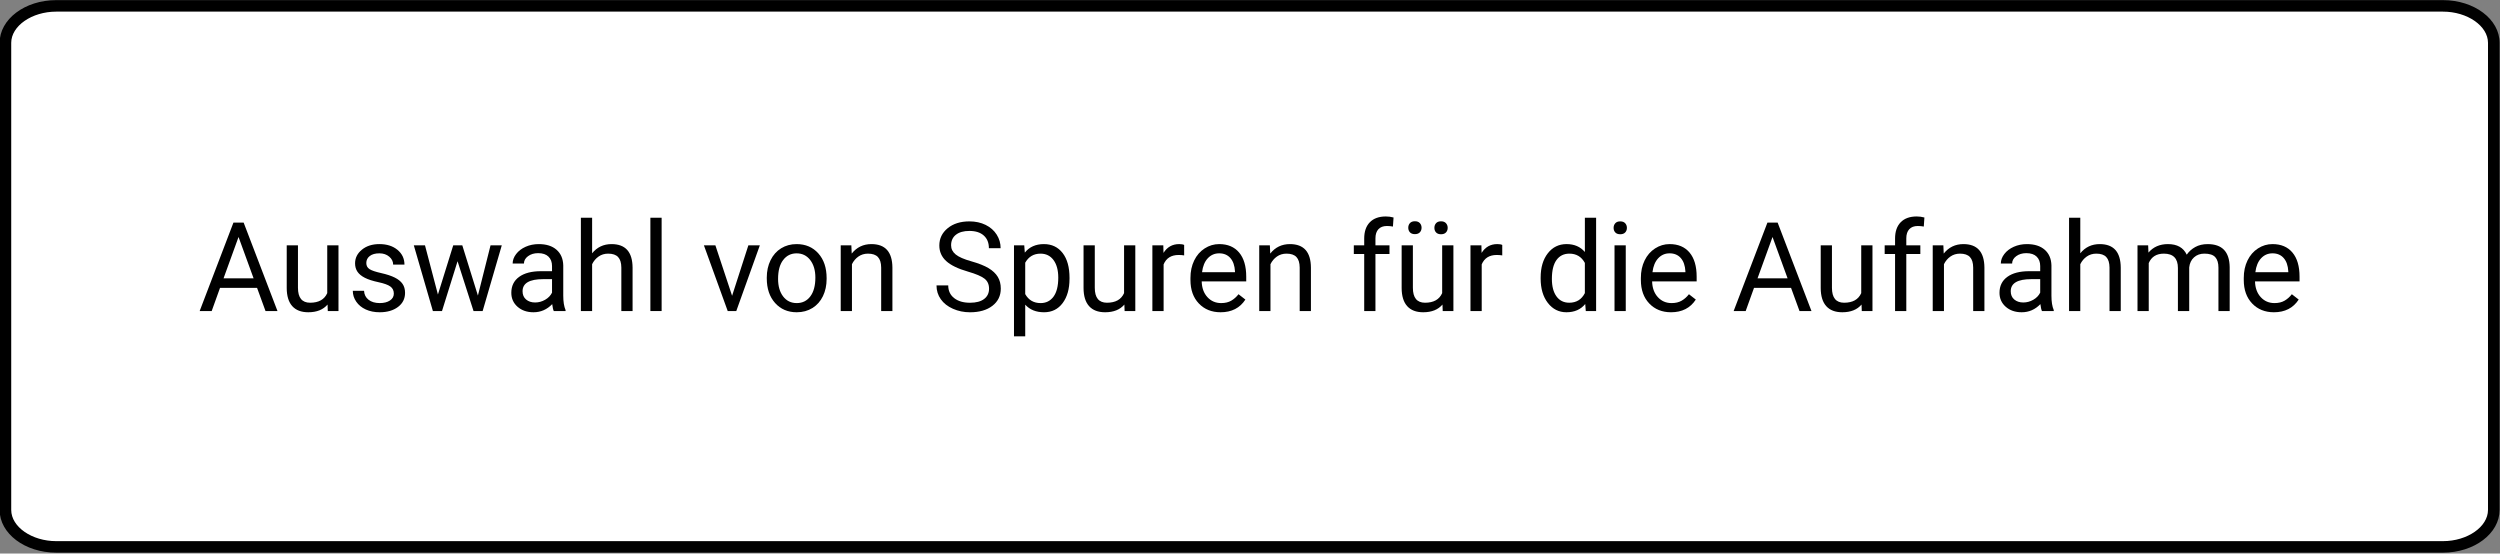 <?xml version="1.0" encoding="utf-8"?>
<!-- Generator: Adobe Illustrator 28.1.0, SVG Export Plug-In . SVG Version: 6.00 Build 0)  -->
<svg version="1.1" id="レイヤー_1" xmlns="http://www.w3.org/2000/svg" xmlns:xlink="http://www.w3.org/1999/xlink" x="0px"
	 y="0px" width="241.12px" height="53.39px" viewBox="0 0 241.12 53.39" style="enable-background:new 0 0 241.12 53.39;"
	 xml:space="preserve">
<rect x="0" y="0" width="241.12" height="53.39" fill="#808080" stroke="none"/>
<style type="text/css">
	.st0{fill:#FFFFFF;}
</style>
<g>
	<path class="st0" d="M5.422,52.742c-2.7,0-4.9-1.6-4.9-3.57V4.132c0-1.97,2.2-3.57,4.9-3.57h230.2c2.7,0,4.9,1.6,4.9,3.57v45.05
		c0,1.97-2.2,3.57-4.9,3.57H5.422V52.742z"/>
	<path d="M235.622,1.122c2.35,0,4.34,1.38,4.34,3.01v45.05c0,1.63-1.99,3.01-4.34,3.01H5.422c-2.35,0-4.34-1.38-4.34-3.01V4.132
		c0-1.63,1.99-3.01,4.34-3.01L235.622,1.122 M235.622,0.012H5.422c-3.02,0-5.46,1.84-5.46,4.12v45.05c0,2.28,2.44,4.12,5.46,4.12
		h230.2c3.01,0,5.46-1.85,5.46-4.12V4.132C241.082,1.852,238.632,0.012,235.622,0.012L235.622,0.012z"/>
</g>
<g>
	<path d="M24.794,27.767H21.22L20.417,30h-1.16l3.258-8.531h0.984L26.763,30h-1.154L24.794,27.767z M21.56,26.847h2.9l-1.453-3.99
		L21.56,26.847z"/>
	<path d="M31.591,29.373c-0.422,0.496-1.041,0.744-1.857,0.744c-0.676,0-1.19-0.196-1.544-0.589s-0.532-0.974-0.536-1.743V23.66
		h1.084v4.096c0,0.961,0.391,1.441,1.172,1.441c0.828,0,1.379-0.309,1.652-0.926V23.66h1.084V30h-1.031L31.591,29.373z"/>
	<path d="M37.984,28.318c0-0.293-0.11-0.521-0.331-0.683s-0.605-0.302-1.154-0.419s-0.984-0.258-1.307-0.422
		s-0.561-0.359-0.715-0.586s-0.231-0.496-0.231-0.809c0-0.52,0.22-0.959,0.659-1.318s1.001-0.539,1.685-0.539
		c0.719,0,1.302,0.186,1.749,0.557s0.671,0.846,0.671,1.424h-1.09c0-0.297-0.126-0.553-0.378-0.768s-0.569-0.322-0.952-0.322
		c-0.395,0-0.703,0.086-0.926,0.258s-0.334,0.396-0.334,0.674c0,0.262,0.104,0.459,0.311,0.592s0.581,0.26,1.122,0.381
		s0.979,0.266,1.315,0.434s0.585,0.37,0.747,0.606s0.243,0.524,0.243,0.864c0,0.566-0.227,1.021-0.68,1.362
		s-1.041,0.513-1.764,0.513c-0.508,0-0.957-0.09-1.348-0.27s-0.696-0.431-0.917-0.753s-0.331-0.671-0.331-1.046h1.084
		c0.02,0.363,0.165,0.651,0.437,0.864s0.63,0.319,1.075,0.319c0.41,0,0.739-0.083,0.987-0.249S37.984,28.595,37.984,28.318z"/>
	<path d="M46.093,28.506l1.219-4.846h1.084L46.55,30h-0.879l-1.541-4.805L42.63,30h-0.879l-1.84-6.34h1.078l1.248,4.746l1.477-4.746
		h0.873L46.093,28.506z"/>
	<path d="M53.411,30c-0.062-0.125-0.113-0.348-0.152-0.668c-0.504,0.523-1.105,0.785-1.805,0.785c-0.625,0-1.138-0.177-1.538-0.53
		s-0.601-0.802-0.601-1.345c0-0.66,0.251-1.173,0.753-1.538s1.208-0.548,2.118-0.548h1.055v-0.498c0-0.379-0.113-0.681-0.34-0.905
		s-0.561-0.337-1.002-0.337c-0.387,0-0.711,0.098-0.973,0.293s-0.393,0.432-0.393,0.709h-1.09c0-0.316,0.112-0.622,0.337-0.917
		s0.529-0.528,0.914-0.7s0.808-0.258,1.269-0.258c0.73,0,1.303,0.183,1.717,0.548s0.629,0.868,0.645,1.509v2.918
		c0,0.582,0.074,1.045,0.223,1.389V30H53.411z M51.613,29.174c0.34,0,0.662-0.088,0.967-0.264s0.525-0.404,0.662-0.686v-1.301h-0.85
		c-1.328,0-1.992,0.389-1.992,1.166c0,0.34,0.113,0.605,0.34,0.797S51.257,29.174,51.613,29.174z"/>
	<path d="M57.109,24.428c0.48-0.59,1.105-0.885,1.875-0.885c1.34,0,2.016,0.756,2.027,2.268V30h-1.084v-4.195
		c-0.004-0.457-0.108-0.795-0.313-1.014s-0.524-0.328-0.958-0.328c-0.352,0-0.66,0.094-0.926,0.281s-0.473,0.434-0.621,0.738V30
		h-1.084v-9h1.084V24.428z"/>
	<path d="M63.812,30h-1.084v-9h1.084V30z"/>
	<path d="M70.609,28.529l1.57-4.869h1.107L71.013,30h-0.826l-2.297-6.34h1.107L70.609,28.529z"/>
	<path d="M73.954,26.771c0-0.621,0.122-1.18,0.366-1.676s0.584-0.879,1.02-1.148s0.933-0.404,1.491-0.404
		c0.863,0,1.562,0.299,2.095,0.896s0.8,1.393,0.8,2.385V26.9c0,0.617-0.118,1.171-0.354,1.661s-0.574,0.872-1.014,1.146
		s-0.944,0.41-1.515,0.41c-0.859,0-1.556-0.299-2.089-0.896s-0.8-1.389-0.8-2.373V26.771z M75.044,26.9
		c0,0.703,0.163,1.268,0.489,1.693s0.763,0.639,1.31,0.639c0.551,0,0.988-0.216,1.312-0.647s0.486-1.036,0.486-1.813
		c0-0.695-0.165-1.259-0.495-1.69s-0.769-0.647-1.315-0.647c-0.535,0-0.967,0.213-1.295,0.639S75.044,26.107,75.044,26.9z"/>
	<path d="M82.111,23.66l0.035,0.797c0.484-0.609,1.117-0.914,1.898-0.914c1.34,0,2.016,0.756,2.027,2.268V30h-1.084v-4.195
		c-0.004-0.457-0.108-0.795-0.313-1.014s-0.524-0.328-0.958-0.328c-0.352,0-0.66,0.094-0.926,0.281s-0.473,0.434-0.621,0.738V30
		h-1.084v-6.34H82.111z"/>
	<path d="M93.361,26.197c-0.965-0.277-1.667-0.618-2.106-1.022s-0.659-0.903-0.659-1.497c0-0.672,0.269-1.228,0.806-1.667
		s1.235-0.659,2.095-0.659c0.586,0,1.108,0.113,1.567,0.34s0.814,0.539,1.066,0.938s0.378,0.834,0.378,1.307h-1.131
		c0-0.518-0.164-0.924-0.492-1.22s-0.791-0.444-1.389-0.444c-0.555,0-0.987,0.122-1.298,0.367c-0.311,0.244-0.466,0.584-0.466,1.019
		c0,0.348,0.147,0.643,0.442,0.883c0.295,0.241,0.797,0.461,1.506,0.66c0.709,0.2,1.264,0.42,1.664,0.66s0.697,0.521,0.891,0.841
		s0.29,0.697,0.29,1.131c0,0.691-0.27,1.245-0.809,1.661s-1.26,0.624-2.162,0.624c-0.586,0-1.133-0.112-1.641-0.337
		s-0.899-0.532-1.175-0.923s-0.413-0.834-0.413-1.33h1.131c0,0.516,0.19,0.923,0.571,1.222s0.89,0.448,1.526,0.448
		c0.594,0,1.049-0.121,1.365-0.363s0.475-0.572,0.475-0.99s-0.146-0.741-0.439-0.97S94.13,26.42,93.361,26.197z"/>
	<path d="M103.152,26.9c0,0.965-0.221,1.742-0.662,2.332s-1.039,0.885-1.793,0.885c-0.77,0-1.375-0.244-1.816-0.732v3.053h-1.084
		V23.66h0.99l0.053,0.703c0.441-0.547,1.055-0.82,1.84-0.82c0.762,0,1.364,0.287,1.808,0.861s0.665,1.373,0.665,2.396V26.9z
		 M102.068,26.777c0-0.715-0.152-1.279-0.457-1.693s-0.723-0.621-1.254-0.621c-0.656,0-1.148,0.291-1.477,0.873v3.029
		c0.324,0.578,0.82,0.867,1.488,0.867c0.52,0,0.933-0.206,1.239-0.618S102.068,27.59,102.068,26.777z"/>
	<path d="M108.443,29.373c-0.422,0.496-1.041,0.744-1.857,0.744c-0.676,0-1.19-0.196-1.544-0.589s-0.532-0.974-0.536-1.743V23.66
		h1.084v4.096c0,0.961,0.391,1.441,1.172,1.441c0.828,0,1.379-0.309,1.652-0.926V23.66h1.084V30h-1.031L108.443,29.373z"/>
	<path d="M114.208,24.633c-0.164-0.027-0.342-0.041-0.533-0.041c-0.711,0-1.193,0.303-1.447,0.908V30h-1.084v-6.34h1.055
		l0.018,0.732c0.355-0.566,0.859-0.85,1.512-0.85c0.211,0,0.371,0.027,0.48,0.082V24.633z"/>
	<path d="M117.724,30.117c-0.859,0-1.559-0.282-2.098-0.847s-0.809-1.319-0.809-2.265v-0.199c0-0.629,0.12-1.19,0.36-1.685
		s0.576-0.881,1.008-1.16s0.899-0.419,1.403-0.419c0.824,0,1.465,0.271,1.922,0.814s0.686,1.32,0.686,2.332v0.451h-4.295
		c0.016,0.625,0.198,1.13,0.548,1.515s0.794,0.577,1.333,0.577c0.383,0,0.707-0.078,0.973-0.234s0.498-0.363,0.697-0.621
		l0.662,0.516C119.583,29.709,118.786,30.117,117.724,30.117z M117.589,24.433c-0.438,0-0.805,0.159-1.102,0.478
		s-0.48,0.765-0.551,1.339h3.176v-0.082c-0.031-0.551-0.18-0.978-0.445-1.28S118.042,24.433,117.589,24.433z"/>
	<path d="M122.476,23.66l0.035,0.797c0.484-0.609,1.117-0.914,1.898-0.914c1.34,0,2.016,0.756,2.027,2.268V30h-1.084v-4.195
		c-0.004-0.457-0.108-0.795-0.313-1.014s-0.524-0.328-0.958-0.328c-0.352,0-0.66,0.094-0.926,0.281s-0.473,0.434-0.621,0.738V30
		h-1.084v-6.34H122.476z"/>
	<path d="M131.575,30v-5.502h-1.002V23.66h1.002v-0.65c0-0.68,0.182-1.205,0.545-1.576s0.877-0.557,1.541-0.557
		c0.25,0,0.498,0.033,0.744,0.099l-0.059,0.874c-0.184-0.035-0.379-0.053-0.586-0.053c-0.352,0-0.623,0.103-0.814,0.309
		s-0.287,0.501-0.287,0.885v0.67h1.354v0.838h-1.354V30H131.575z"/>
	<path d="M139.123,29.373c-0.422,0.496-1.041,0.744-1.857,0.744c-0.676,0-1.191-0.196-1.544-0.589
		c-0.354-0.393-0.532-0.974-0.536-1.743V23.66h1.084v4.096c0,0.961,0.391,1.441,1.172,1.441c0.828,0,1.379-0.309,1.652-0.926V23.66
		h1.084V30h-1.031L139.123,29.373z M135.824,21.964c0-0.177,0.053-0.324,0.161-0.444s0.268-0.18,0.479-0.18s0.371,0.06,0.48,0.18
		s0.164,0.268,0.164,0.444s-0.055,0.324-0.164,0.441c-0.109,0.118-0.27,0.177-0.48,0.177s-0.371-0.059-0.479-0.177
		C135.877,22.288,135.824,22.14,135.824,21.964z M138.344,21.975c0-0.177,0.053-0.325,0.16-0.447s0.268-0.183,0.479-0.183
		s0.371,0.061,0.48,0.183s0.164,0.271,0.164,0.447s-0.055,0.324-0.164,0.441c-0.109,0.118-0.27,0.177-0.48,0.177
		s-0.371-0.059-0.479-0.177C138.396,22.3,138.344,22.152,138.344,21.975z"/>
	<path d="M144.888,24.633c-0.164-0.027-0.342-0.041-0.533-0.041c-0.711,0-1.193,0.303-1.447,0.908V30h-1.084v-6.34h1.055
		l0.018,0.732c0.355-0.566,0.859-0.85,1.512-0.85c0.211,0,0.371,0.027,0.48,0.082V24.633z"/>
	<path d="M148.592,26.777c0-0.973,0.23-1.755,0.691-2.347s1.064-0.888,1.811-0.888c0.742,0,1.33,0.254,1.764,0.762V21h1.084v9
		h-0.996l-0.053-0.68c-0.434,0.531-1.037,0.797-1.811,0.797c-0.734,0-1.333-0.301-1.796-0.902s-0.694-1.387-0.694-2.355V26.777z
		 M149.676,26.9c0,0.719,0.148,1.281,0.445,1.688s0.707,0.609,1.23,0.609c0.688,0,1.189-0.309,1.506-0.926v-2.912
		c-0.324-0.598-0.822-0.896-1.494-0.896c-0.531,0-0.945,0.205-1.242,0.615S149.676,26.095,149.676,26.9z"/>
	<path d="M155.629,21.978c0-0.176,0.054-0.324,0.161-0.445s0.267-0.182,0.478-0.182s0.371,0.061,0.48,0.182s0.164,0.27,0.164,0.445
		s-0.055,0.322-0.164,0.439s-0.27,0.176-0.48,0.176s-0.37-0.059-0.478-0.176S155.629,22.154,155.629,21.978z M156.801,30h-1.084
		v-6.34h1.084V30z"/>
	<path d="M161.166,30.117c-0.859,0-1.559-0.282-2.098-0.847s-0.809-1.319-0.809-2.265v-0.199c0-0.629,0.12-1.19,0.36-1.685
		s0.576-0.881,1.008-1.16s0.899-0.419,1.403-0.419c0.824,0,1.465,0.271,1.922,0.814s0.686,1.32,0.686,2.332v0.451h-4.295
		c0.016,0.625,0.198,1.13,0.548,1.515s0.794,0.577,1.333,0.577c0.383,0,0.707-0.078,0.973-0.234s0.498-0.363,0.697-0.621
		l0.662,0.516C163.025,29.709,162.228,30.117,161.166,30.117z M161.031,24.433c-0.438,0-0.805,0.159-1.102,0.478
		s-0.48,0.765-0.551,1.339h3.176v-0.082c-0.031-0.551-0.18-0.978-0.445-1.28S161.484,24.433,161.031,24.433z"/>
	<path d="M172.744,27.767h-3.574L168.367,30h-1.16l3.258-8.531h0.984L174.713,30h-1.154L172.744,27.767z M169.51,26.847h2.9
		l-1.453-3.99L169.51,26.847z"/>
	<path d="M179.541,29.373c-0.422,0.496-1.041,0.744-1.857,0.744c-0.676,0-1.19-0.196-1.544-0.589s-0.532-0.974-0.536-1.743V23.66
		h1.084v4.096c0,0.961,0.391,1.441,1.172,1.441c0.828,0,1.379-0.309,1.652-0.926V23.66h1.084V30h-1.031L179.541,29.373z"/>
	<path d="M182.775,30v-5.502h-1.002V23.66h1.002v-0.65c0-0.68,0.182-1.205,0.545-1.576s0.877-0.557,1.541-0.557
		c0.25,0,0.498,0.033,0.744,0.099l-0.059,0.874c-0.184-0.035-0.379-0.053-0.586-0.053c-0.352,0-0.623,0.103-0.814,0.309
		s-0.287,0.501-0.287,0.885v0.67h1.354v0.838h-1.354V30H182.775z"/>
	<path d="M187.433,23.66l0.035,0.797c0.484-0.609,1.117-0.914,1.898-0.914c1.34,0,2.016,0.756,2.027,2.268V30h-1.084v-4.195
		c-0.004-0.457-0.108-0.795-0.313-1.014s-0.524-0.328-0.958-0.328c-0.352,0-0.66,0.094-0.926,0.281s-0.473,0.434-0.621,0.738V30
		h-1.084v-6.34H187.433z"/>
	<path d="M196.943,30c-0.062-0.125-0.113-0.348-0.152-0.668c-0.504,0.523-1.105,0.785-1.805,0.785c-0.625,0-1.138-0.177-1.538-0.53
		s-0.601-0.802-0.601-1.345c0-0.66,0.251-1.173,0.753-1.538s1.208-0.548,2.118-0.548h1.055v-0.498c0-0.379-0.113-0.681-0.34-0.905
		s-0.561-0.337-1.002-0.337c-0.387,0-0.711,0.098-0.973,0.293s-0.393,0.432-0.393,0.709h-1.09c0-0.316,0.112-0.622,0.337-0.917
		s0.529-0.528,0.914-0.7s0.808-0.258,1.269-0.258c0.73,0,1.303,0.183,1.717,0.548s0.629,0.868,0.645,1.509v2.918
		c0,0.582,0.074,1.045,0.223,1.389V30H196.943z M195.144,29.174c0.34,0,0.662-0.088,0.967-0.264s0.525-0.404,0.662-0.686v-1.301
		h-0.85c-1.328,0-1.992,0.389-1.992,1.166c0,0.34,0.113,0.605,0.34,0.797S194.789,29.174,195.144,29.174z"/>
	<path d="M200.64,24.428c0.48-0.59,1.105-0.885,1.875-0.885c1.34,0,2.016,0.756,2.027,2.268V30h-1.084v-4.195
		c-0.004-0.457-0.108-0.795-0.313-1.014s-0.524-0.328-0.958-0.328c-0.352,0-0.66,0.094-0.926,0.281s-0.473,0.434-0.621,0.738V30
		h-1.084v-9h1.084V24.428z"/>
	<path d="M207.185,23.66l0.029,0.703c0.465-0.547,1.092-0.82,1.881-0.82c0.887,0,1.49,0.34,1.811,1.02
		c0.211-0.305,0.485-0.551,0.823-0.738s0.737-0.281,1.198-0.281c1.391,0,2.098,0.736,2.121,2.209V30h-1.084v-4.184
		c0-0.453-0.104-0.792-0.311-1.017s-0.555-0.337-1.043-0.337c-0.402,0-0.736,0.12-1.002,0.36s-0.42,0.563-0.463,0.97V30h-1.09
		v-4.154c0-0.922-0.451-1.383-1.354-1.383c-0.711,0-1.197,0.303-1.459,0.908V30h-1.084v-6.34H207.185z"/>
	<path d="M219.314,30.117c-0.859,0-1.559-0.282-2.098-0.847s-0.809-1.319-0.809-2.265v-0.199c0-0.629,0.12-1.19,0.36-1.685
		s0.576-0.881,1.008-1.16s0.899-0.419,1.403-0.419c0.824,0,1.465,0.271,1.922,0.814s0.686,1.32,0.686,2.332v0.451h-4.295
		c0.016,0.625,0.198,1.13,0.548,1.515s0.794,0.577,1.333,0.577c0.383,0,0.707-0.078,0.973-0.234s0.498-0.363,0.697-0.621
		l0.662,0.516C221.174,29.709,220.377,30.117,219.314,30.117z M219.179,24.433c-0.438,0-0.805,0.159-1.102,0.478
		s-0.48,0.765-0.551,1.339h3.176v-0.082c-0.031-0.551-0.18-0.978-0.445-1.28S219.633,24.433,219.179,24.433z"/>
</g>
</svg>
